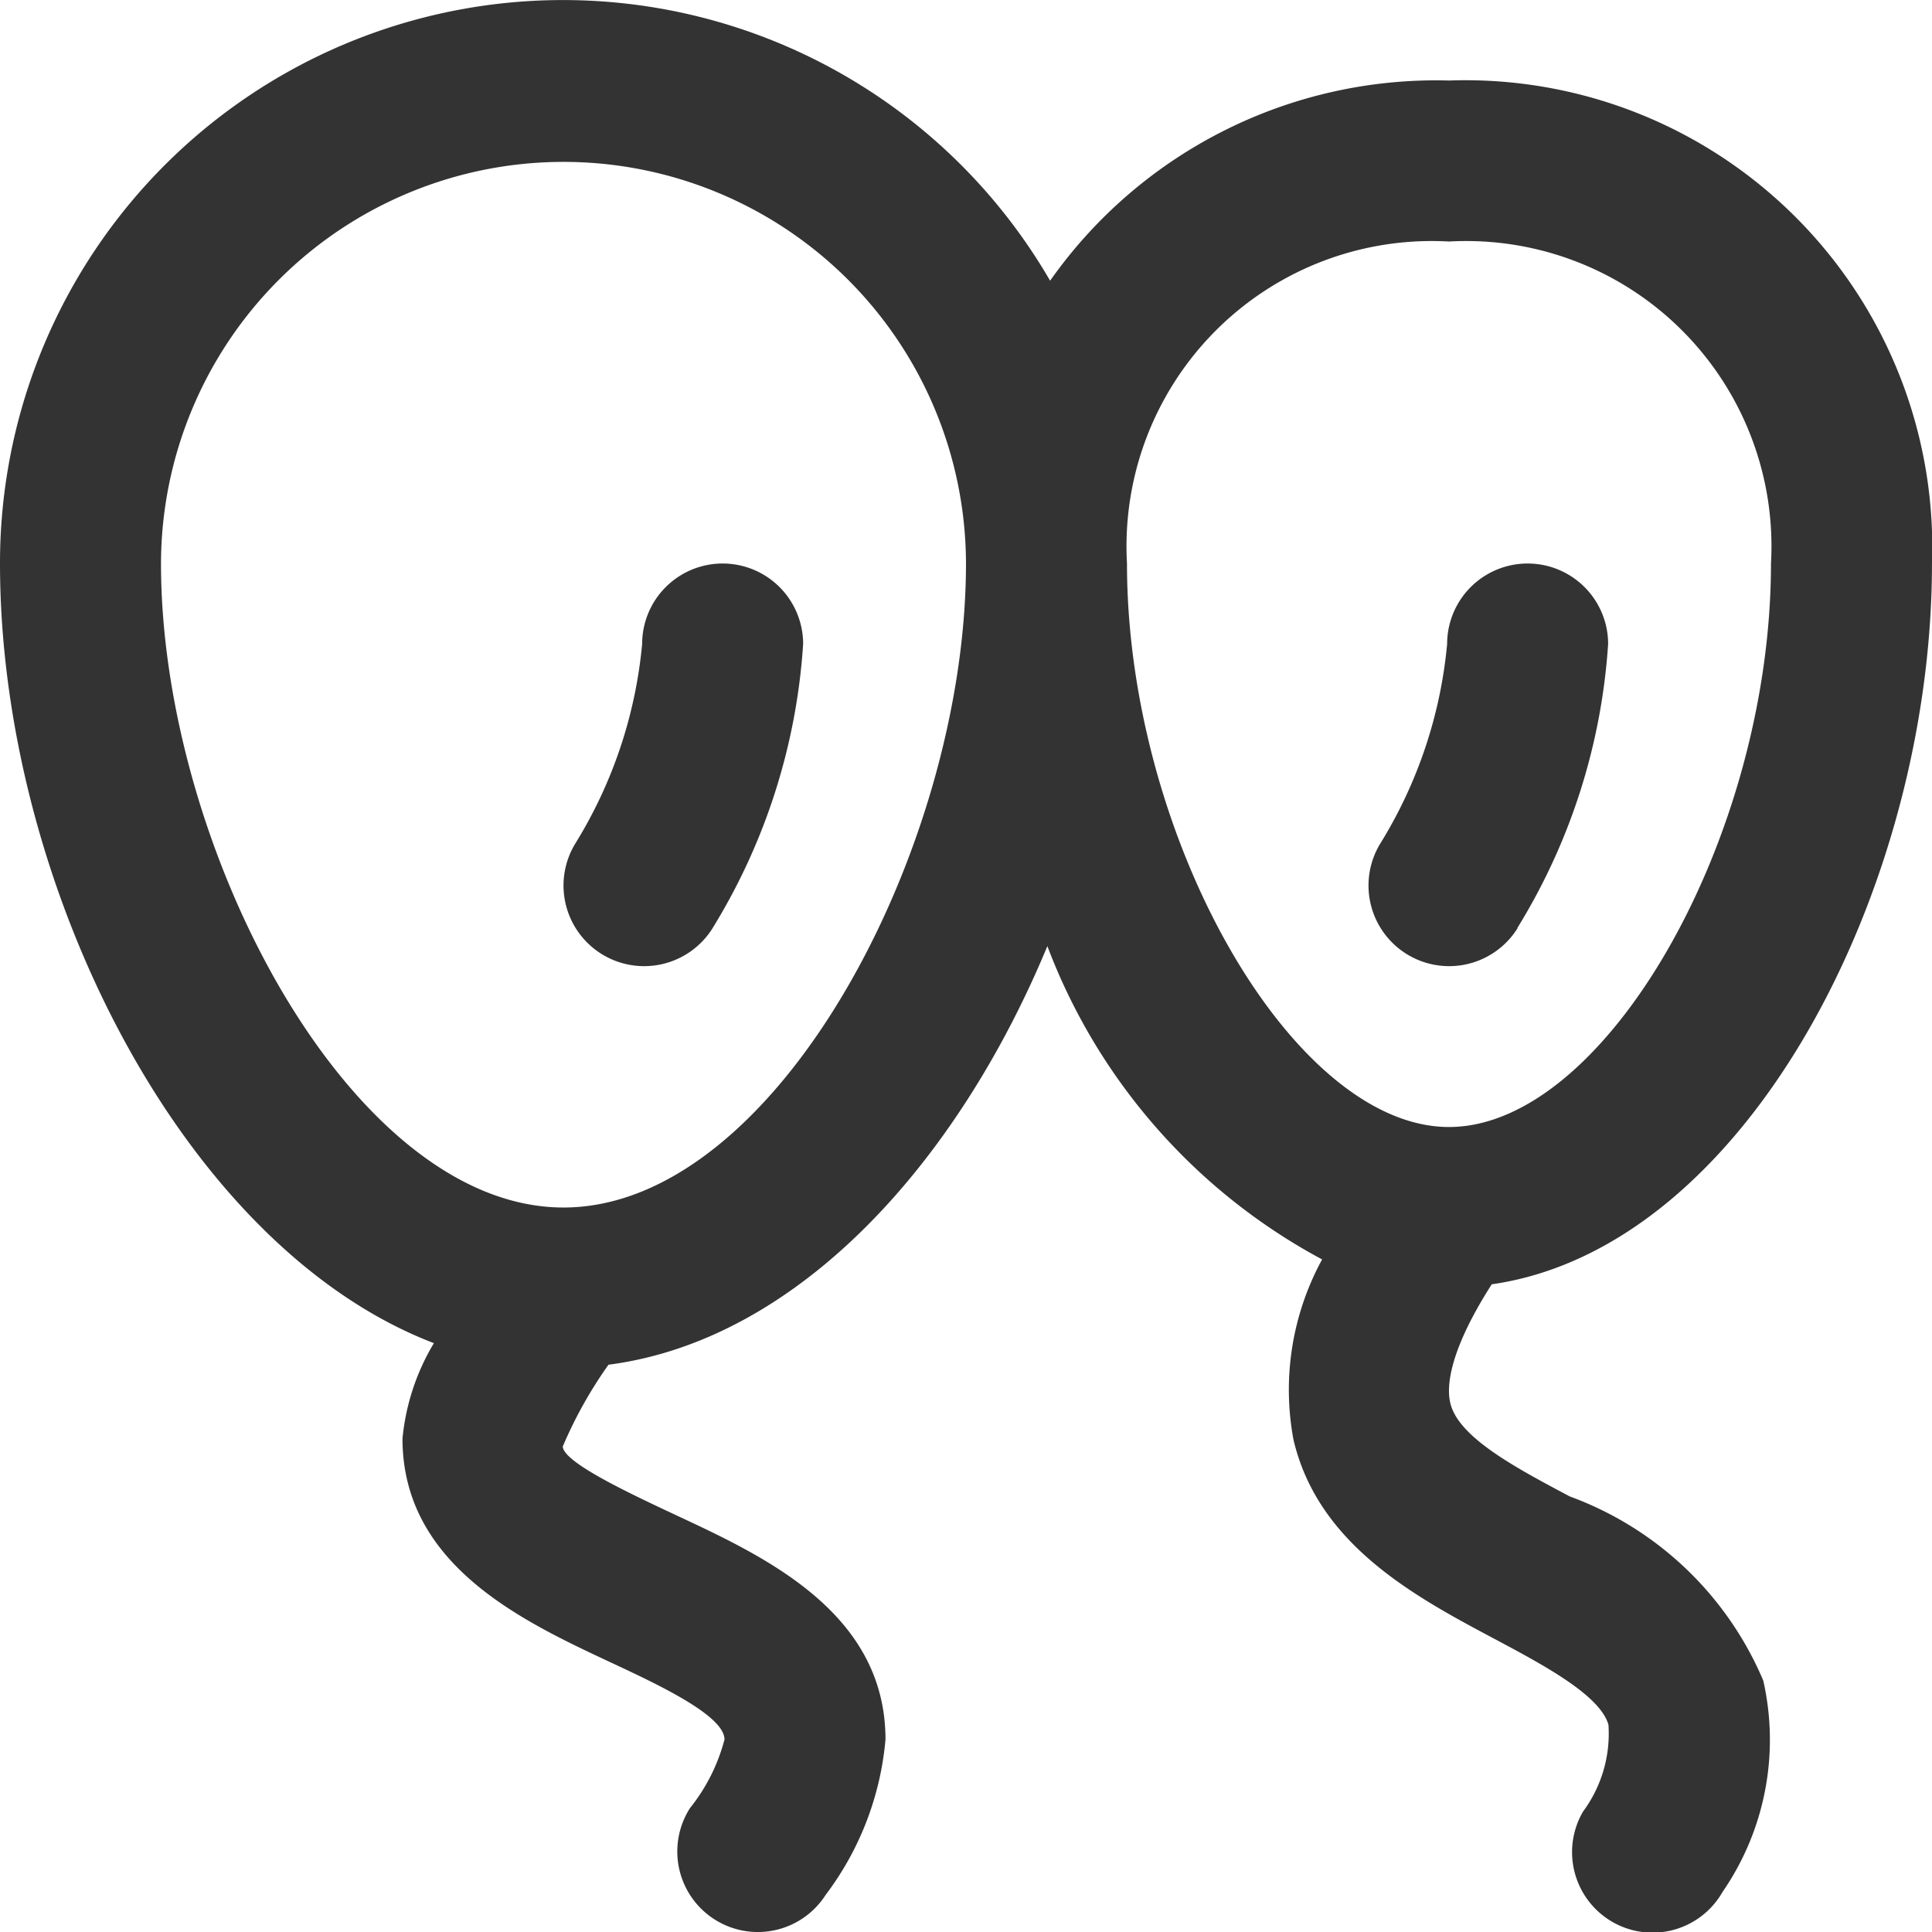 <?xml version="1.0" encoding="UTF-8" standalone="no"?> <svg xmlns="http://www.w3.org/2000/svg" xmlns:xlink="http://www.w3.org/1999/xlink" class="icon" viewBox="0 0 1024 1024" version="1.1" width="200" height="200"><path d="M804.171 491.953A327.42 327.42 0 0 0 852.341 341.342a42.666 42.666 0 0 0-85.332 0 243.709 243.709 0 0 1-35.2 105.385 42.666 42.666 0 0 0 72.532 45.226zM383.014 298.676a42.666 42.666 0 0 0-42.666 42.666 243.709 243.709 0 0 1-35.2 105.385 42.666 42.666 0 0 0 72.532 45.226A327.42 327.42 0 0 0 425.68 341.342a42.666 42.666 0 0 0-42.666-42.666z" fill="#333333"></path><path d="M831.99 793.134c-29.098-15.445-59.135-31.445-63.317-49.578-1.963-8.235-1.067-26.794 21.973-62.847C925.855 661.338 1023.987 470.407 1023.987 298.676a247.464 247.464 0 0 0-255.997-255.997 250.109 250.109 0 0 0-211.411 106.111A298.407 298.407 0 0 0 0 298.676c0 169.427 96.297 362.022 229.97 413.222A120.404 120.404 0 0 0 213.331 762.457c0 67.028 63.53 96.724 109.908 118.441 25.6 11.947 60.757 28.373 60.757 41.087a97.748 97.748 0 0 1-18.261 36.309 42.666 42.666 0 0 0 71.85 46.079A159.785 159.785 0 0 0 469.327 921.985c0-67.028-63.53-96.724-109.908-118.399-25.6-11.989-60.757-28.416-61.141-36.906a229.501 229.501 0 0 1 24.234-43.349c100.351-13.056 184.787-106.665 232.616-221.864a314.449 314.449 0 0 0 145.62 166.057 144.254 144.254 0 0 0-15.189 95.487c13.056 55.893 64.81 83.412 106.409 105.556 26.282 13.994 56.021 29.866 60.543 45.567a69.418 69.418 0 0 1-13.44 45.994 42.666 42.666 0 1 0 73.898 42.666 142.036 142.036 0 0 0 21.589-112.084 177.747 177.747 0 0 0-102.569-97.577zM298.663 640.005c-112.895 0-213.331-190.888-213.331-341.329a213.331 213.331 0 0 1 426.661 0c0 150.441-100.436 341.329-213.331 341.329z m298.663-341.329a161.79 161.79 0 0 1 170.665-170.665 161.79 161.79 0 0 1 170.665 170.665c0 145.065-87.722 298.663-170.665 298.663s-170.665-153.598-170.665-298.663z" fill="#333333"></path></svg> 